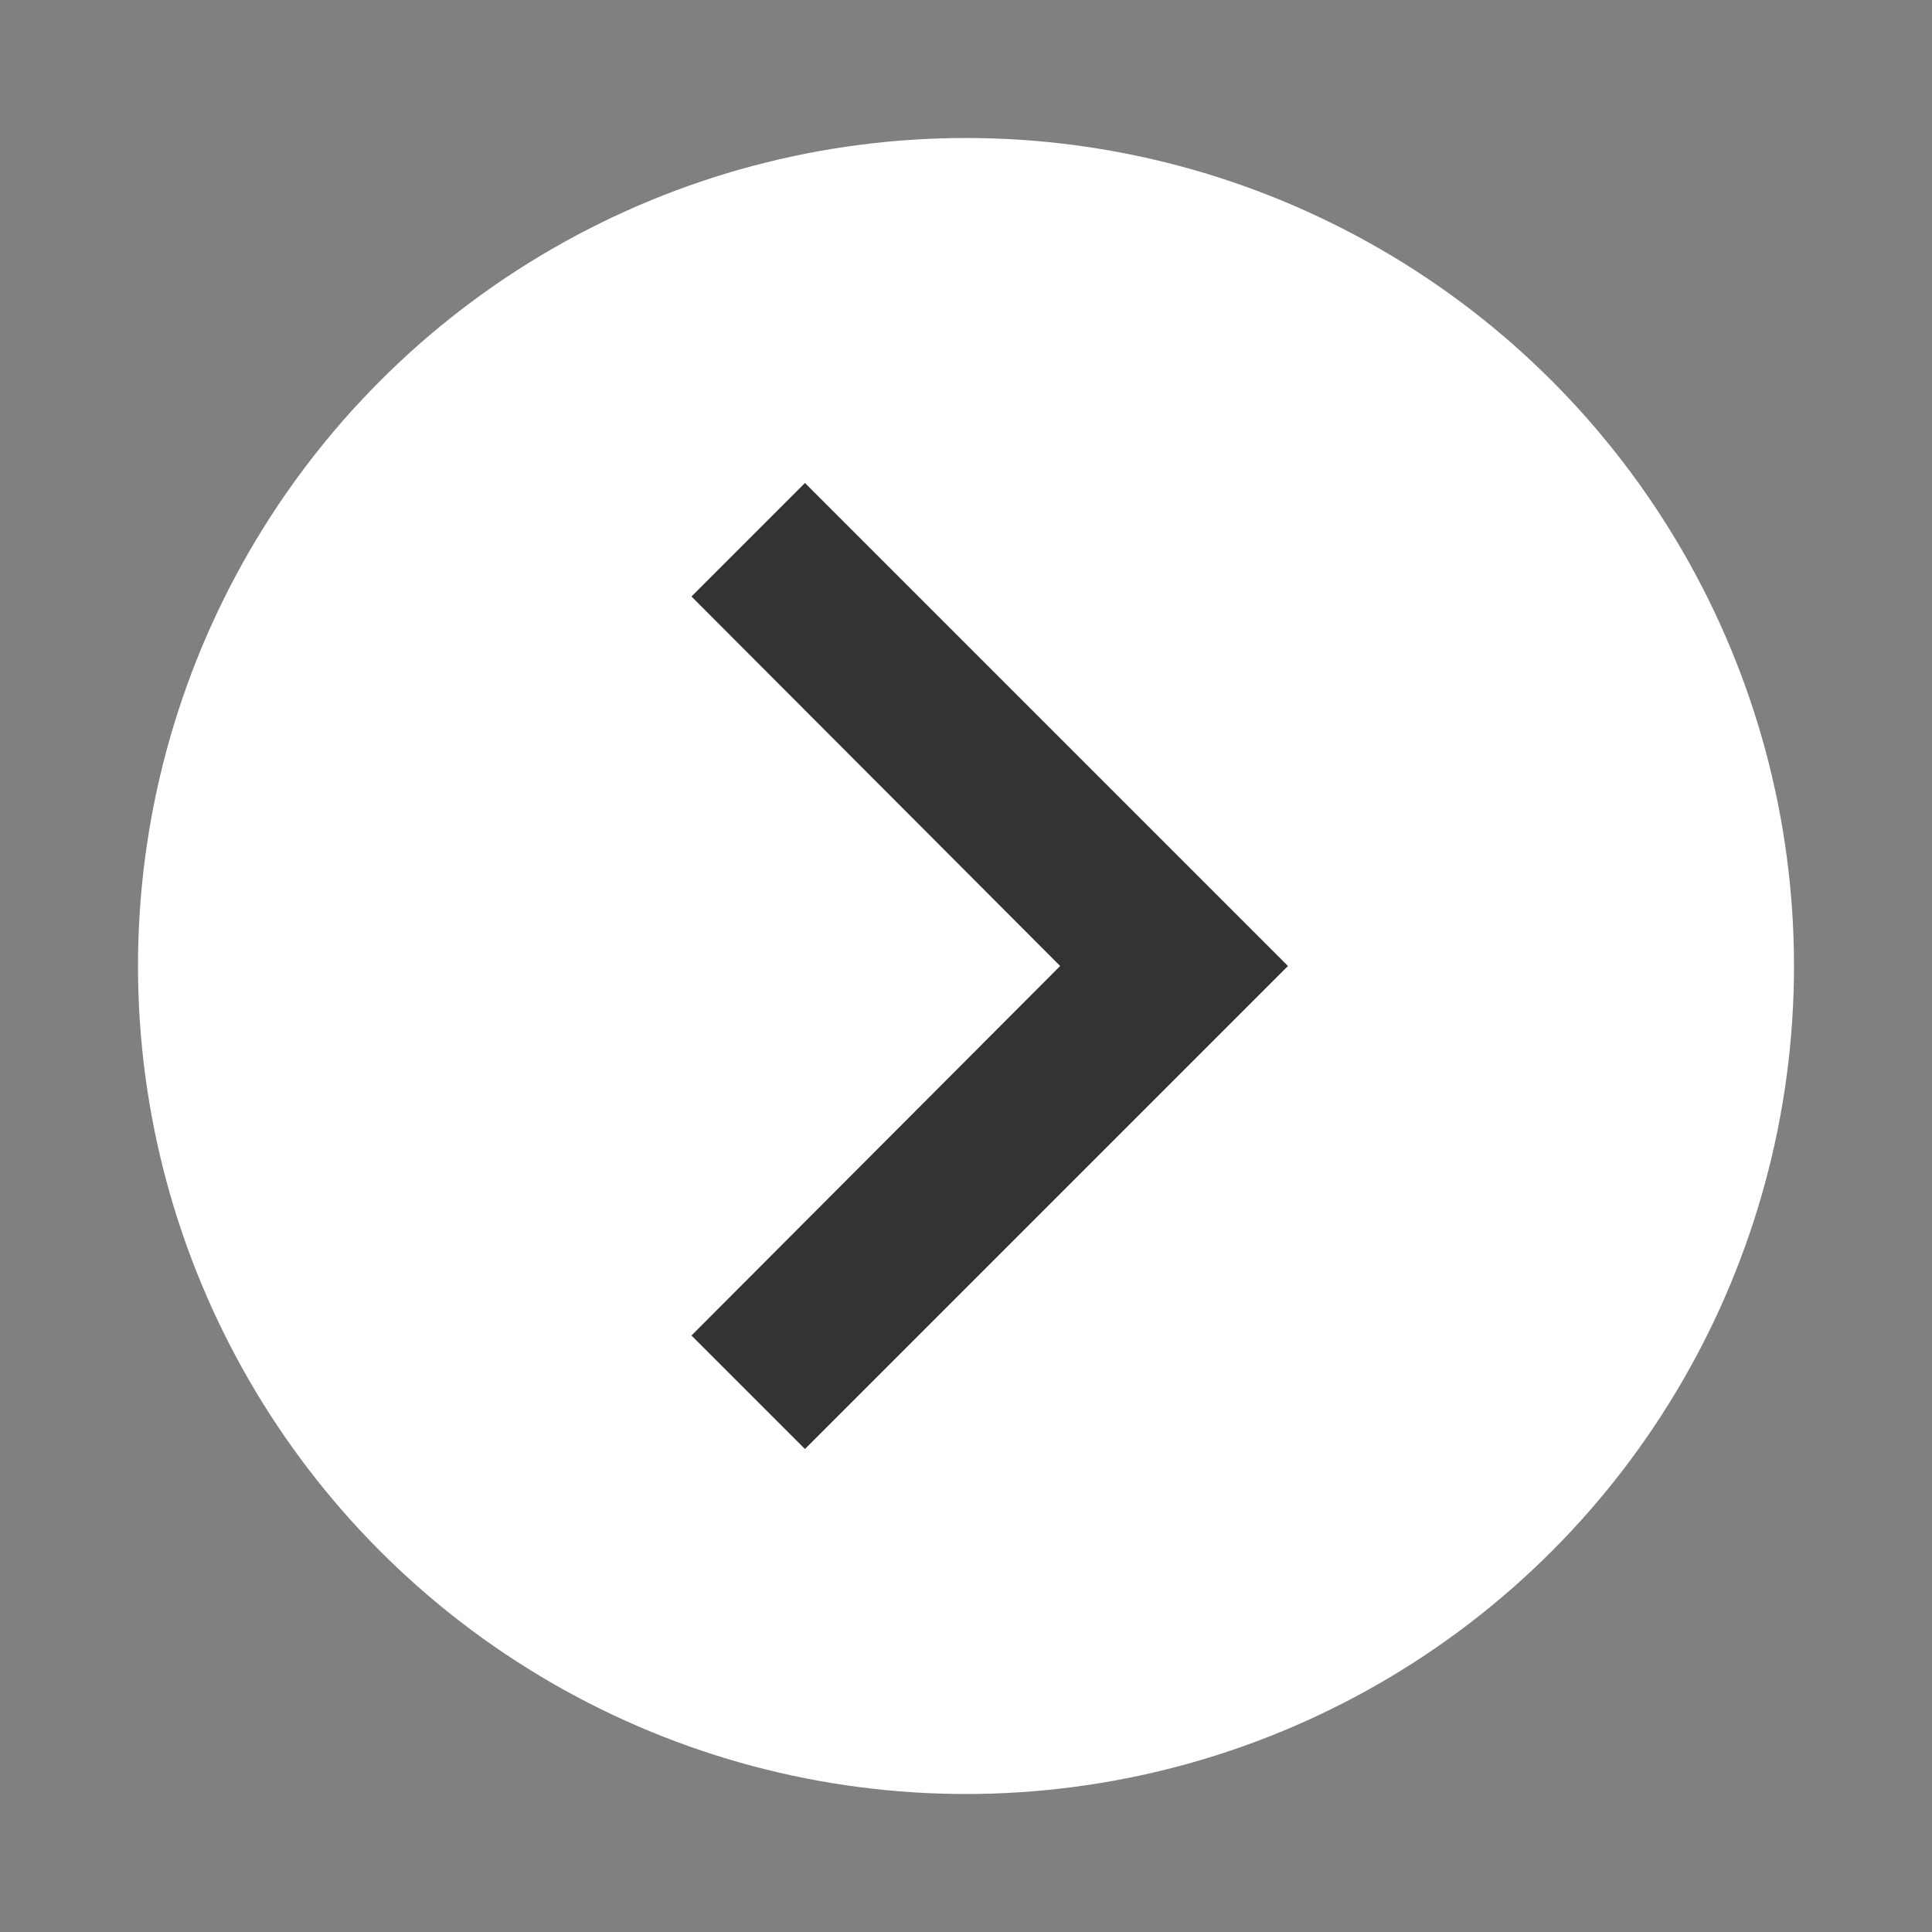 <svg xmlns="http://www.w3.org/2000/svg" width="42" height="42" viewBox="0 0 42 42">
  <rect x="0" y="0" width="42" height="42" fill="#808080" stroke="none"/>
  <g id="Group_1697" data-name="Group 1697" transform="translate(-1648 -2239)">
    <circle id="Ellipse_1" data-name="Ellipse 1" cx="18" cy="18" r="18" transform="translate(1651 2242)" fill="#fff"/>
    <g id="Group_1696" data-name="Group 1696" transform="translate(1648 2239)">
      <path id="Path_1798" data-name="Path 1798" d="M17.18,30.533,25.195,22.5,17.18,14.467,19.647,12l10.5,10.5L19.647,33Z" transform="translate(-2.148 -1.5)" fill="#333"/>
      <path id="Path_1799" data-name="Path 1799" d="M0,0H42V42H0Z" fill="none"/>
    </g>
  </g>
</svg>
